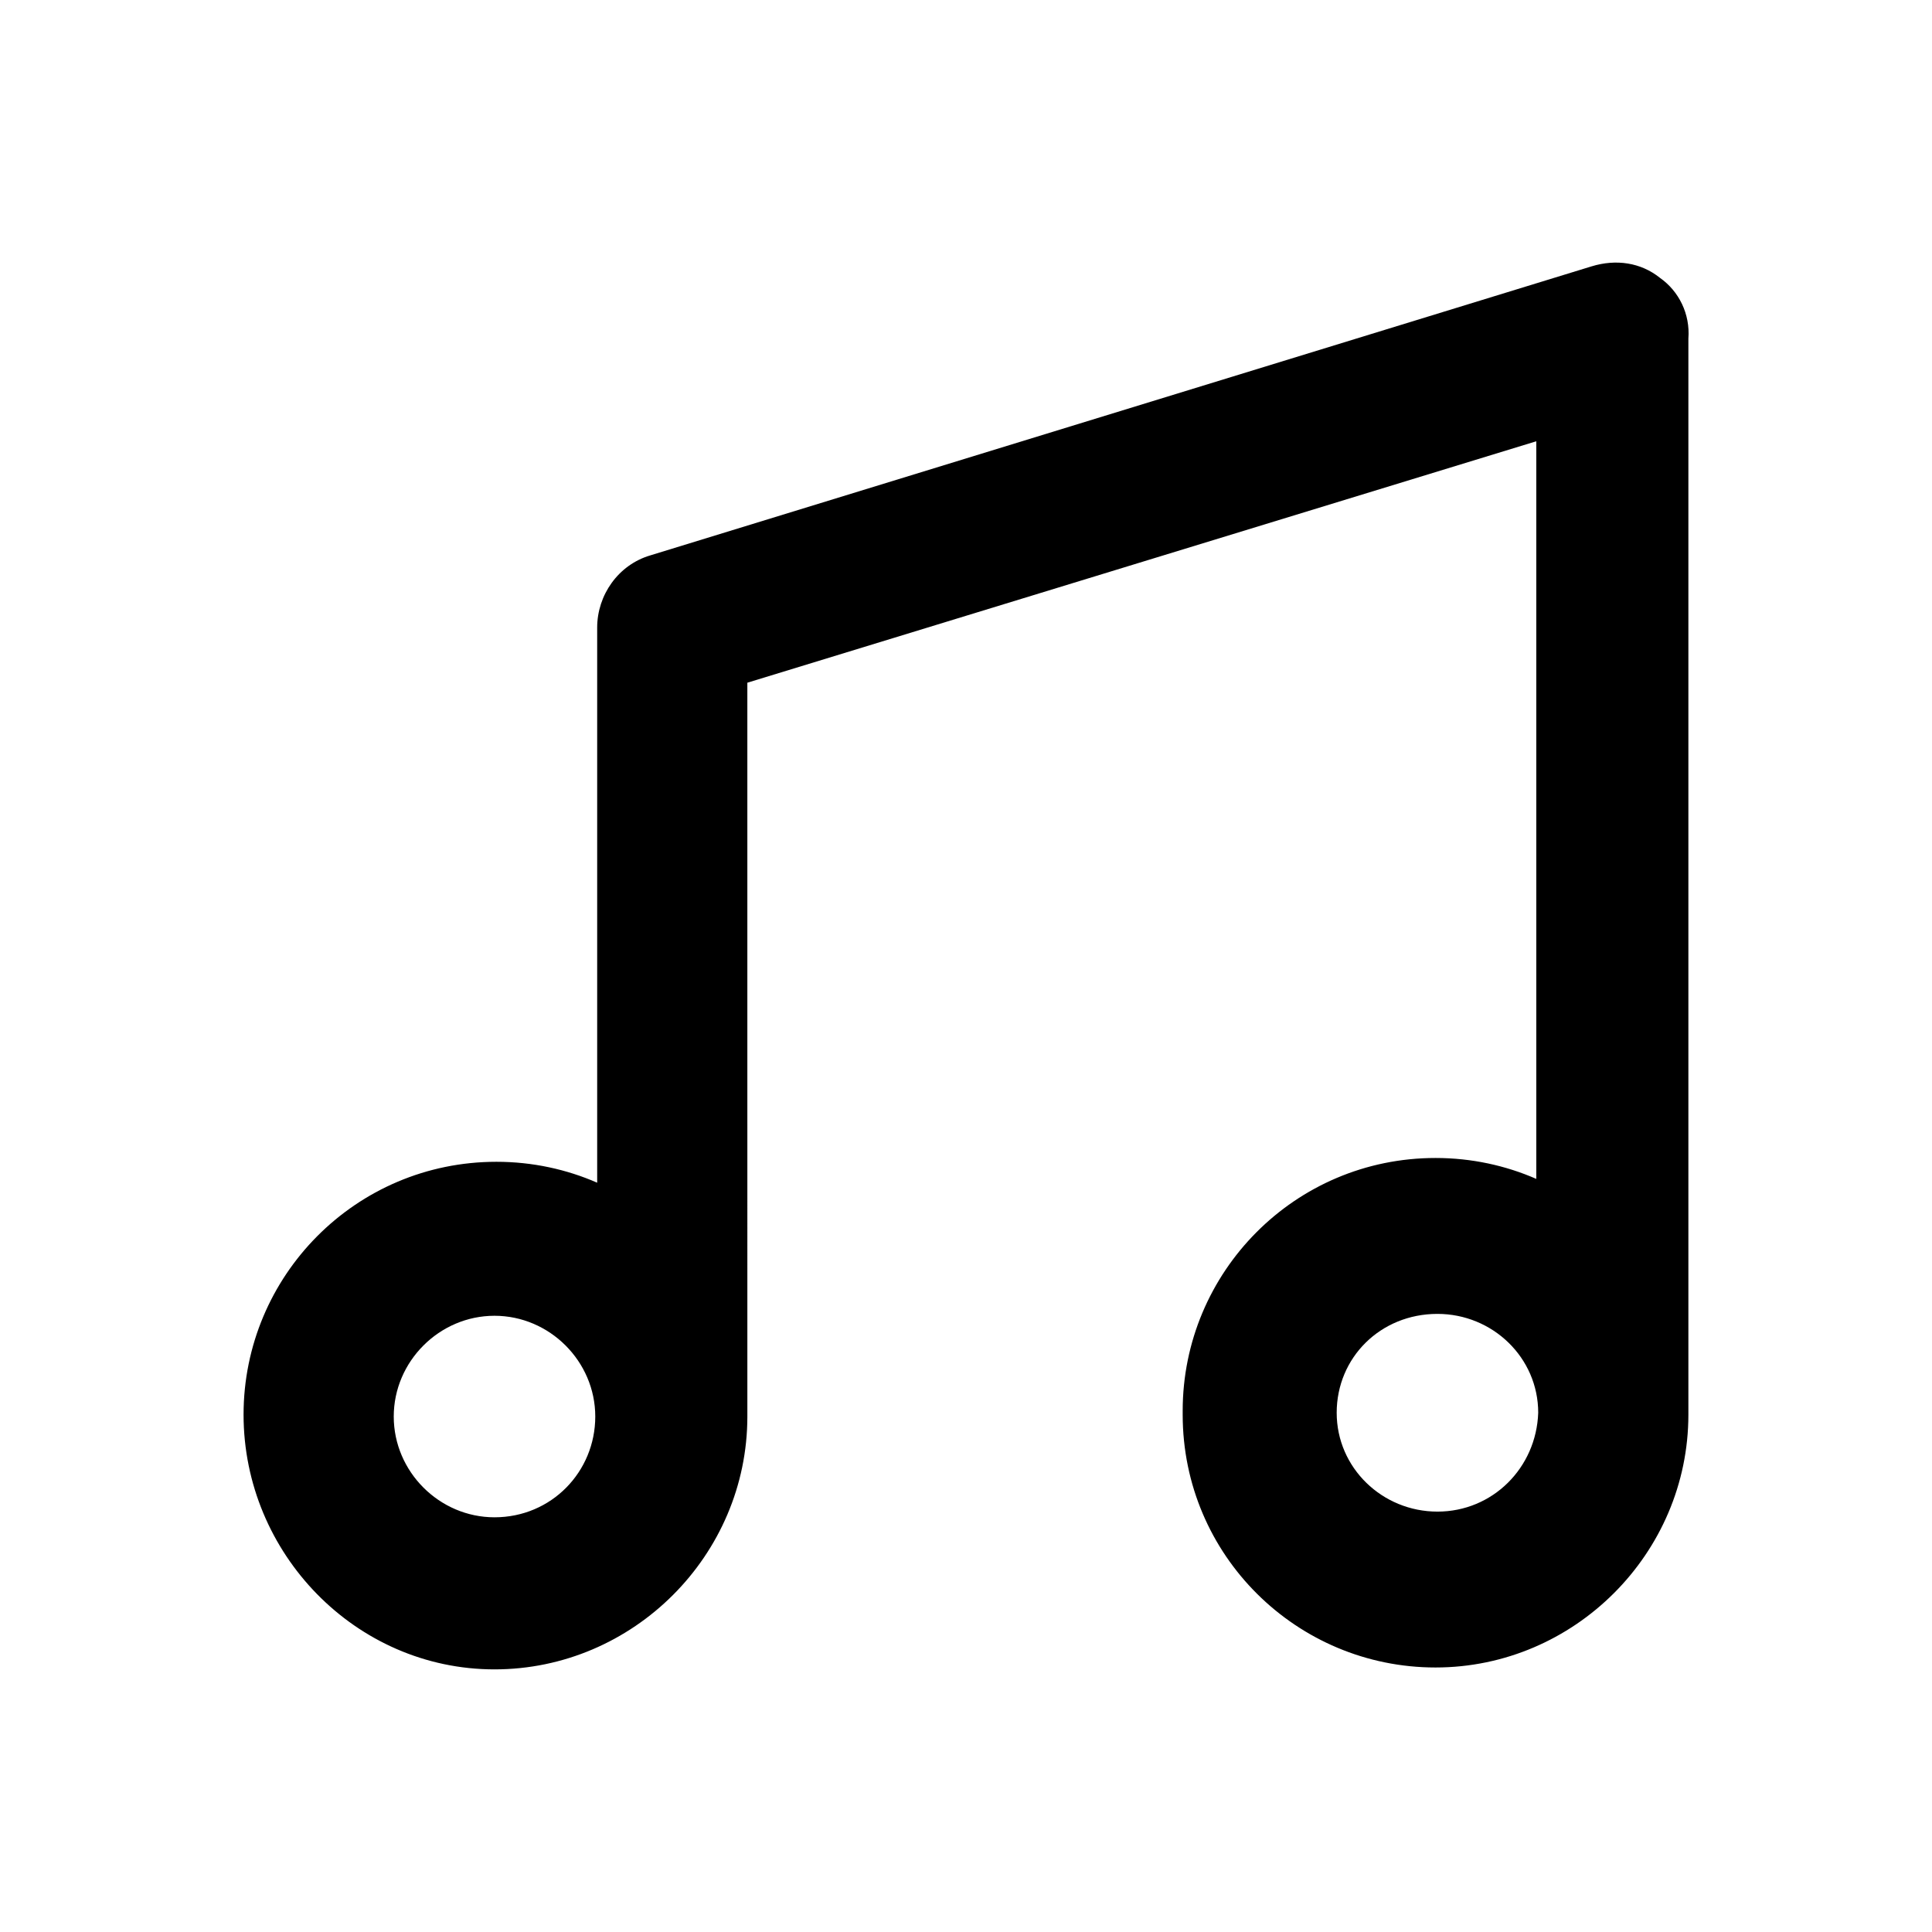 <?xml version="1.0" encoding="UTF-8"?>
<!-- Uploaded to: ICON Repo, www.svgrepo.com, Generator: ICON Repo Mixer Tools -->
<svg fill="#000000" width="800px" height="800px" version="1.1" viewBox="144 144 512 512" xmlns="http://www.w3.org/2000/svg">
 <path d="m583.89 217.62c-5.039-4.031-11.586-5.039-18.137-3.023l-249.39 76.578c-8.566 2.519-14.105 10.578-14.105 19.145v147.11c-8.062-3.527-17.129-5.543-26.703-5.543-37.281 0-67.008 30.23-67.008 67.008 0 36.777 29.727 67.508 66.504 67.508 36.777 0 67.008-30.23 67.008-67.008l-0.004-194.47 209.08-63.984v195.48c-8.062-3.527-17.129-5.543-26.703-5.543-37.281 0-67.008 30.23-67.008 67.008v0.504 0.504c0 37.281 30.23 67.008 67.008 67.008s67.008-30.23 67.008-67.008v-285.15c0.504-6.551-2.519-12.598-7.555-16.121zm-308.84 328.48c-14.609 0-26.703-12.09-26.703-26.703 0-14.609 12.09-26.703 26.703-26.703 14.609 0 26.703 12.09 26.703 26.703-0.004 14.613-11.59 26.703-26.703 26.703zm249.89-53.906c14.609 0 26.703 11.586 26.703 26.199-0.504 14.609-12.09 26.199-26.703 26.199-14.609 0-26.703-11.586-26.703-26.199 0.004-14.609 11.59-26.199 26.703-26.199z"/>
</svg>